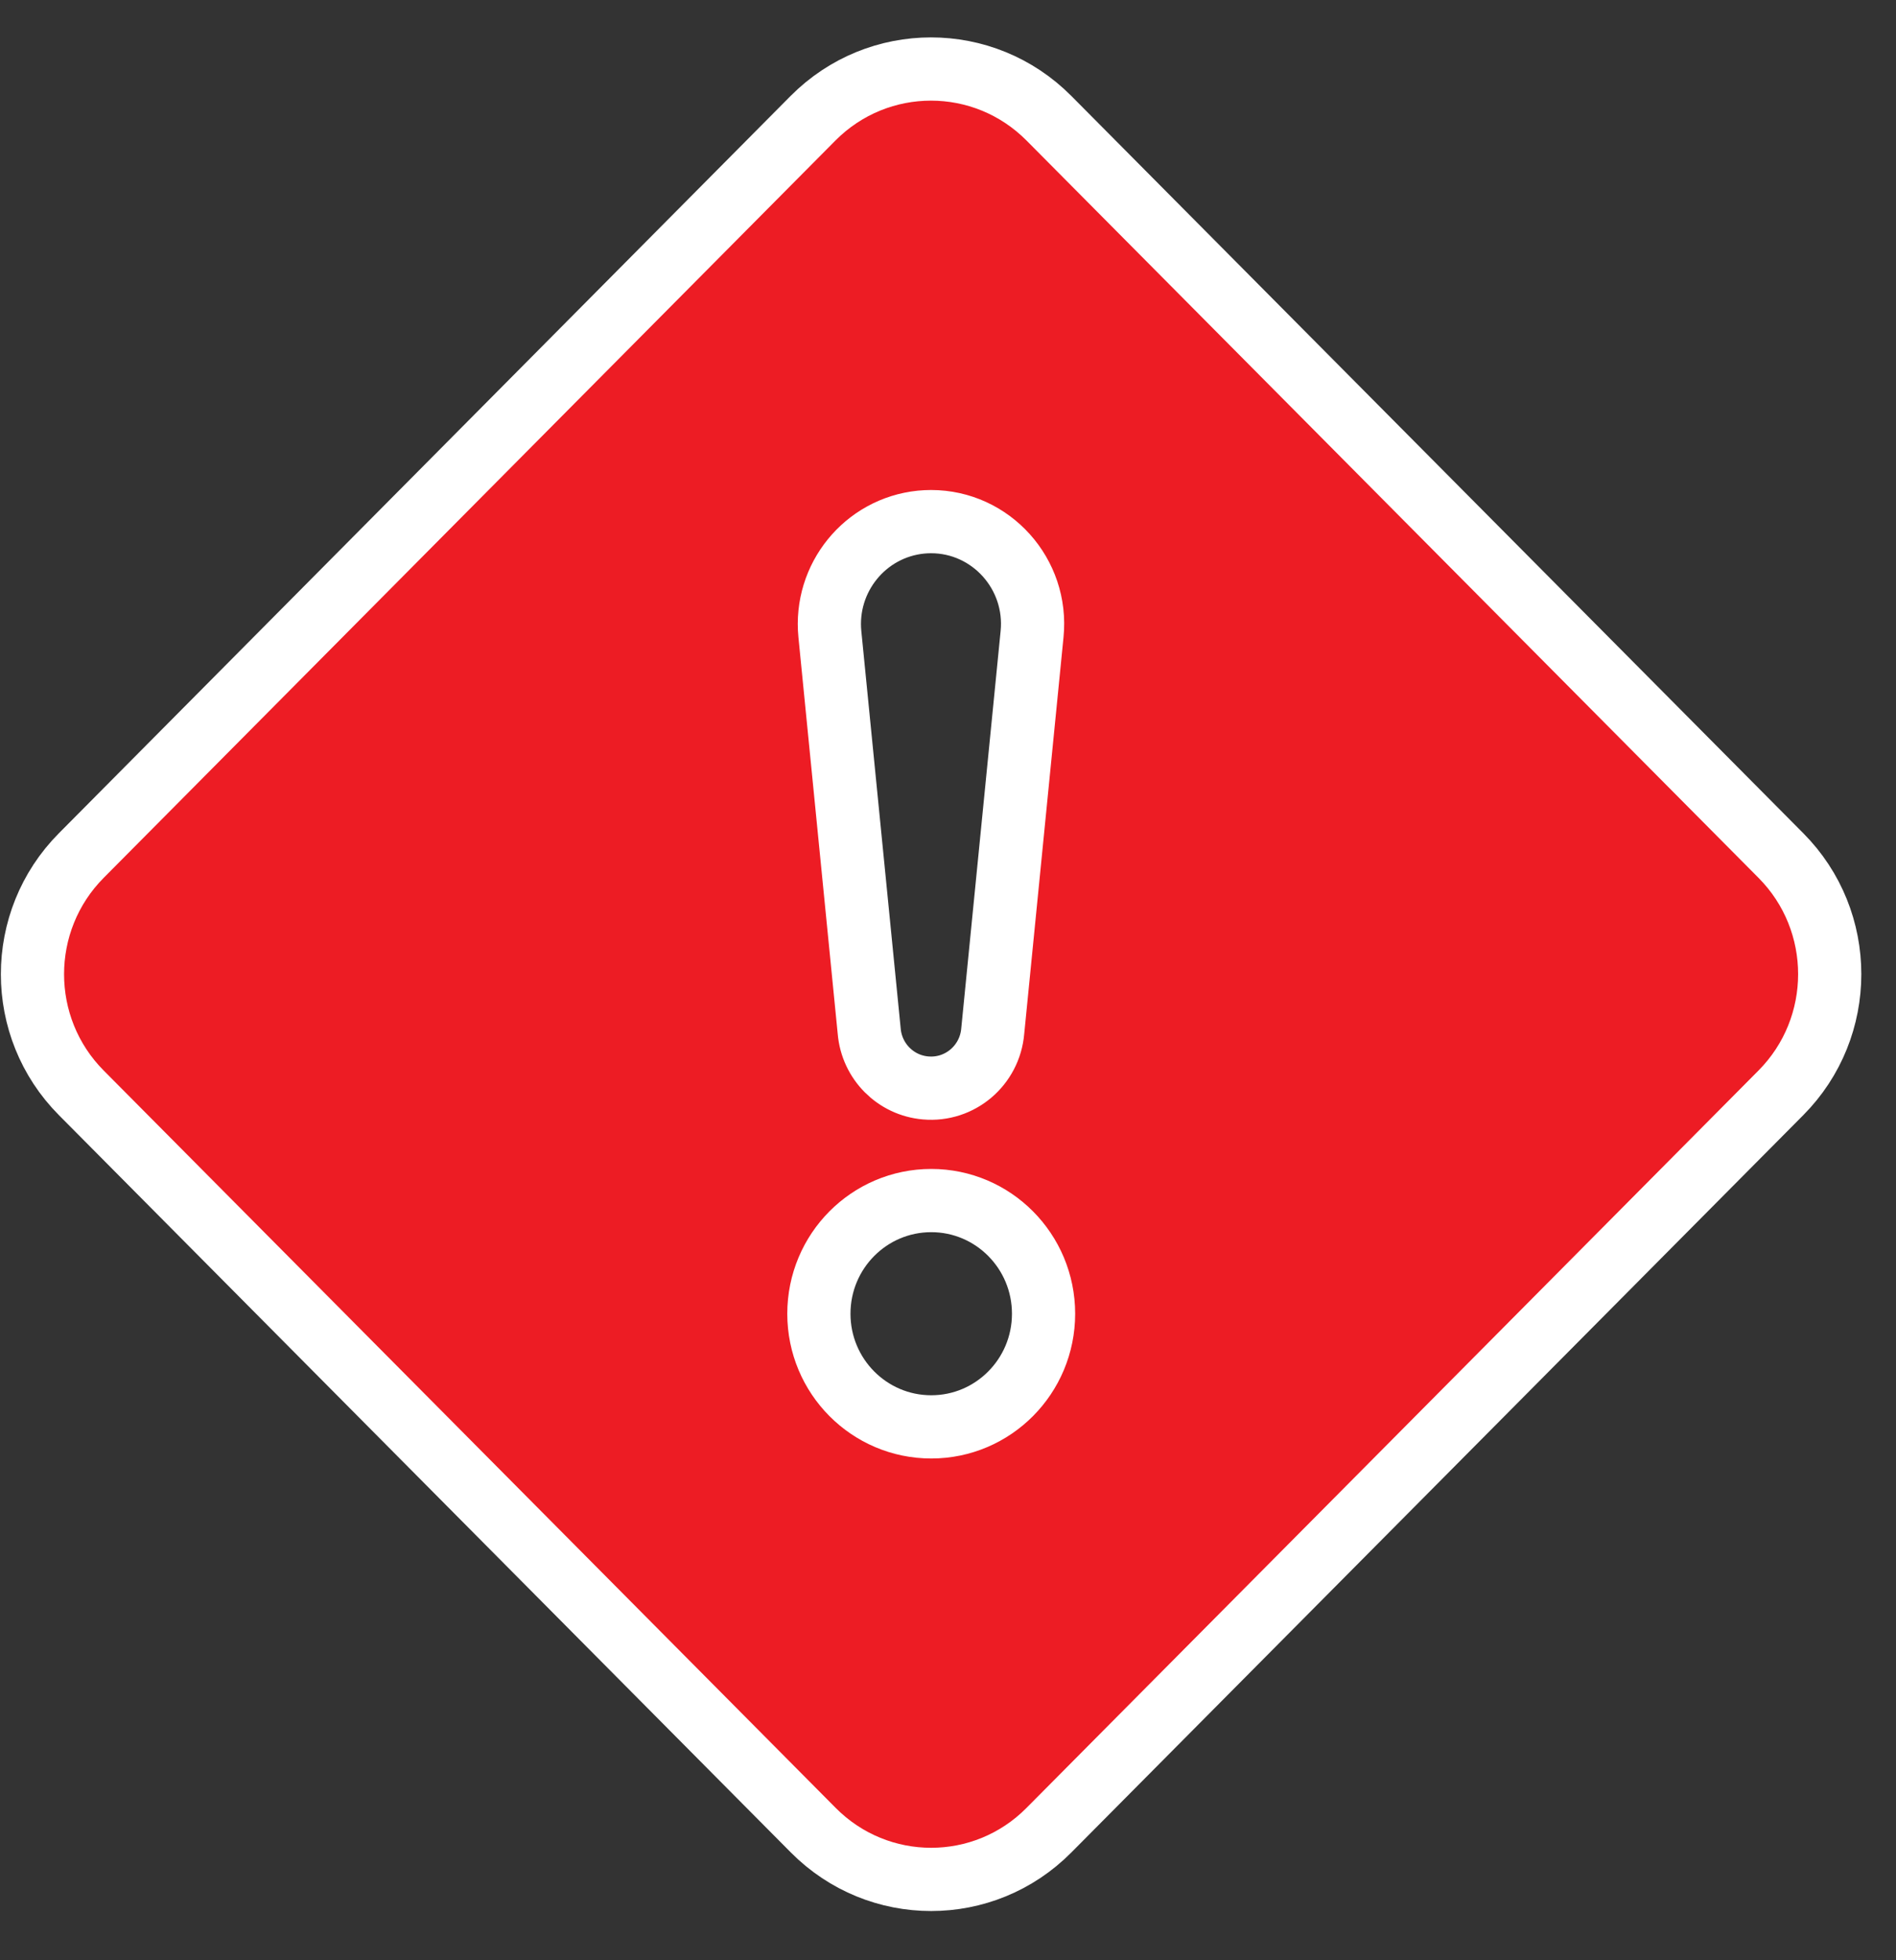 <svg width="30" height="31" viewBox="0 0 30 31" fill="none" xmlns="http://www.w3.org/2000/svg">
<rect x="0" y="0" width="30" height="31" fill="#333333" stroke="none"/>
<path d="M16.597 1.87C15.566 0.832 13.896 0.832 12.864 1.87L1.287 13.529C0.256 14.566 0.256 16.247 1.287 17.283L12.868 28.943C13.899 29.981 15.568 29.981 16.597 28.943L28.178 17.283C29.209 16.246 29.209 14.565 28.178 13.529L16.597 1.87ZM14.731 8.249C15.681 8.249 16.426 9.077 16.33 10.03L15.708 16.305C15.662 16.85 15.187 17.252 14.647 17.205C14.171 17.165 13.793 16.785 13.753 16.305L13.131 10.03C13.043 9.14 13.688 8.347 14.572 8.257C14.625 8.252 14.678 8.249 14.731 8.249ZM14.735 18.986C15.716 18.986 16.512 19.787 16.512 20.776C16.512 21.764 15.716 22.565 14.735 22.565C13.753 22.565 12.957 21.764 12.957 20.776C12.957 19.787 13.753 18.986 14.735 18.986Z" fill="#ED1C24" stroke="white" stroke-miterlimit="10"/>
</svg>
